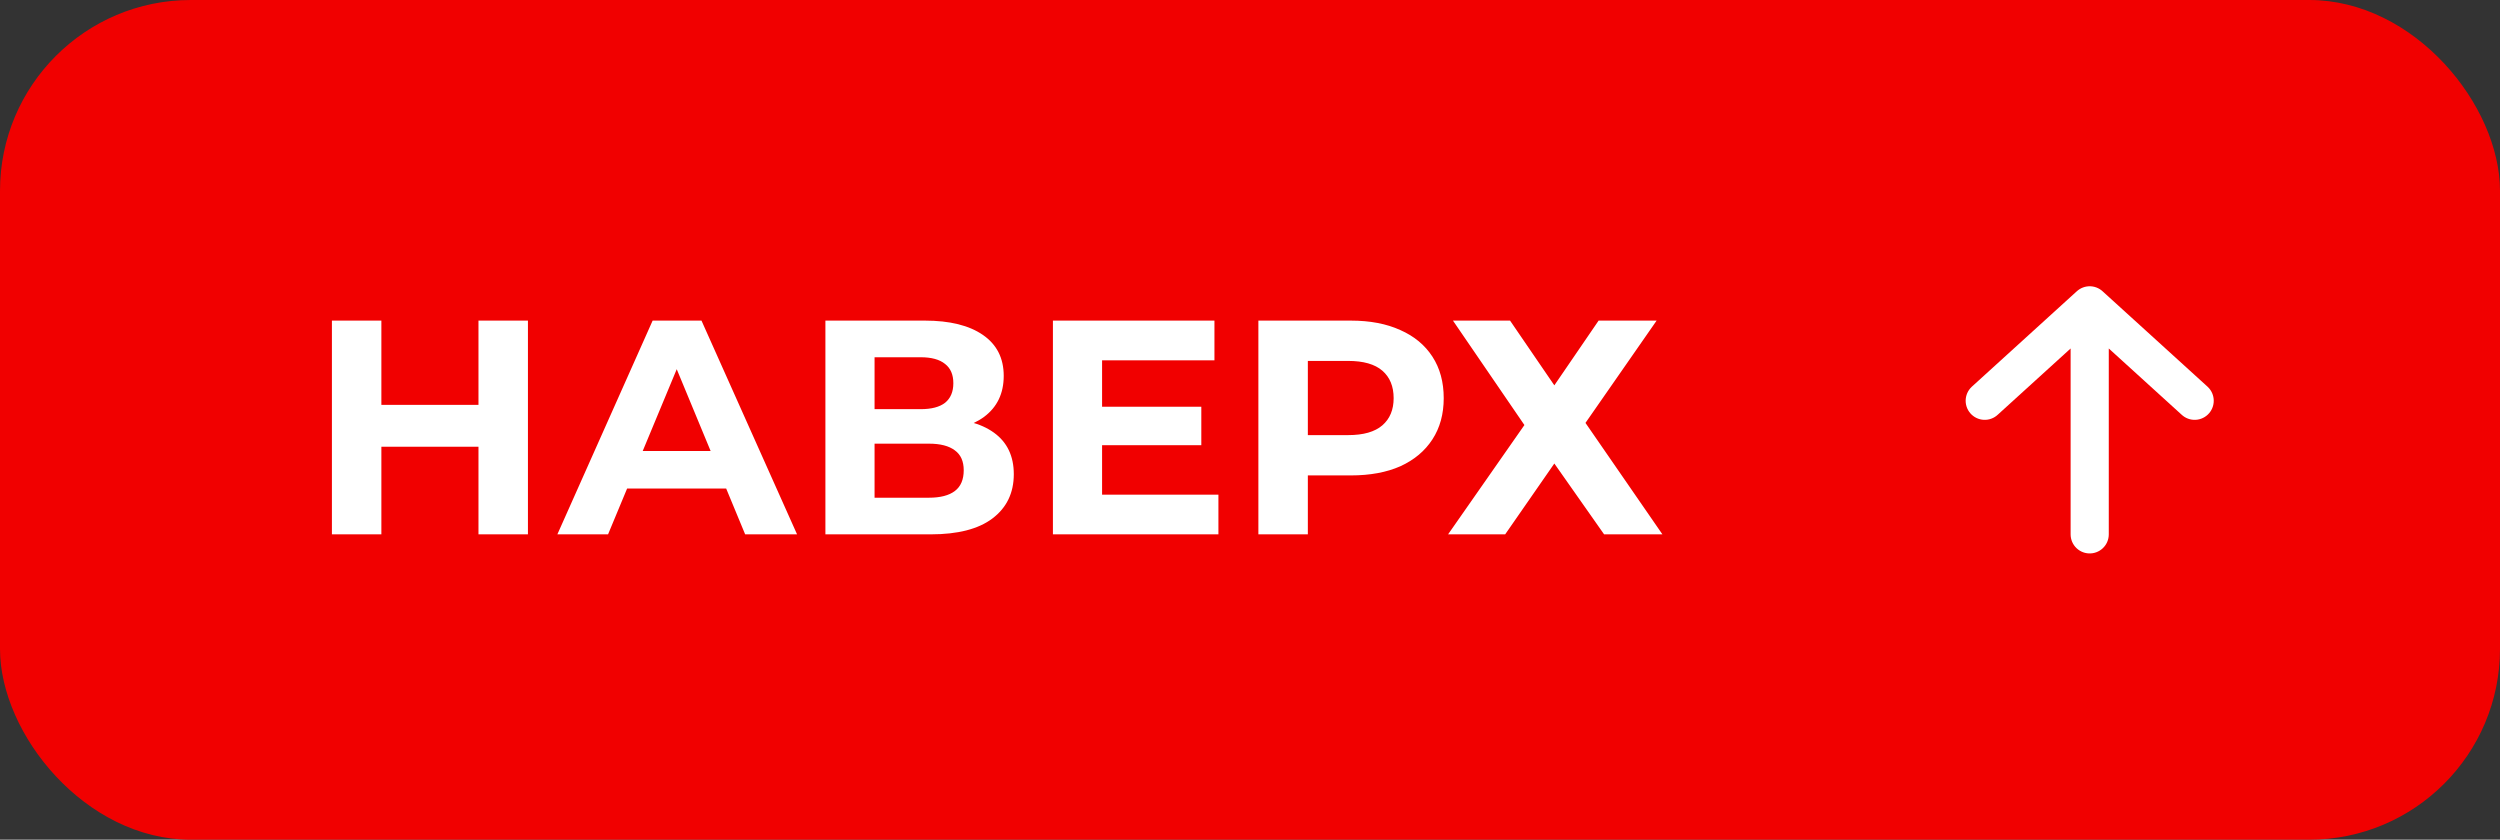 <?xml version="1.0" encoding="UTF-8"?> <svg xmlns="http://www.w3.org/2000/svg" width="131" height="44" viewBox="0 0 131 44" fill="none"><rect x="0" y="0" width="131" height="44" fill="#333333" stroke="none"/><rect width="131" height="44" rx="10" fill="#F10000"></rect><path d="M25.072 16.8H27.664V28H25.072V16.8ZM19.984 28H17.392V16.8H19.984V28ZM25.264 23.408H19.792V21.216H25.264V23.408ZM29.206 28L34.198 16.8H36.758L41.766 28H39.046L34.95 18.112H35.974L31.862 28H29.206ZM31.702 25.6L32.39 23.632H38.15L38.854 25.6H31.702ZM43.251 28V16.8H48.467C49.769 16.8 50.782 17.051 51.507 17.552C52.233 18.053 52.595 18.768 52.595 19.696C52.595 20.613 52.254 21.328 51.571 21.84C50.889 22.341 49.982 22.592 48.851 22.592L49.155 21.92C50.414 21.92 51.39 22.171 52.083 22.672C52.777 23.173 53.123 23.899 53.123 24.848C53.123 25.829 52.75 26.603 52.003 27.168C51.267 27.723 50.19 28 48.771 28H43.251ZM45.827 26.08H48.675C49.273 26.08 49.726 25.963 50.035 25.728C50.345 25.493 50.499 25.131 50.499 24.64C50.499 24.171 50.345 23.824 50.035 23.6C49.726 23.365 49.273 23.248 48.675 23.248H45.827V26.08ZM45.827 21.44H48.243C48.809 21.44 49.235 21.328 49.523 21.104C49.811 20.869 49.955 20.528 49.955 20.08C49.955 19.632 49.811 19.296 49.523 19.072C49.235 18.837 48.809 18.72 48.243 18.72H45.827V21.44ZM57.557 21.312H62.949V23.328H57.557V21.312ZM57.749 25.92H63.845V28H55.173V16.8H63.637V18.88H57.749V25.92ZM65.939 28V16.8H70.787C71.79 16.8 72.653 16.965 73.379 17.296C74.104 17.616 74.664 18.08 75.059 18.688C75.454 19.296 75.651 20.021 75.651 20.864C75.651 21.696 75.454 22.416 75.059 23.024C74.664 23.632 74.104 24.101 73.379 24.432C72.653 24.752 71.79 24.912 70.787 24.912H67.379L68.531 23.744V28H65.939ZM68.531 24.032L67.379 22.8H70.643C71.443 22.8 72.04 22.629 72.435 22.288C72.829 21.947 73.027 21.472 73.027 20.864C73.027 20.245 72.829 19.765 72.435 19.424C72.04 19.083 71.443 18.912 70.643 18.912H67.379L68.531 17.68V24.032ZM76.135 16.8H79.127L81.447 20.192L83.767 16.8H86.807L83.079 22.16L87.111 28H84.055L81.447 24.288L78.871 28H75.879L79.879 22.272L76.135 16.8Z" fill="white"></path><path d="M104 21L109.5 16M109.5 16L115 21M109.5 16L109.5 28" stroke="white" stroke-width="2" stroke-linecap="round" stroke-linejoin="round"></path></svg> 